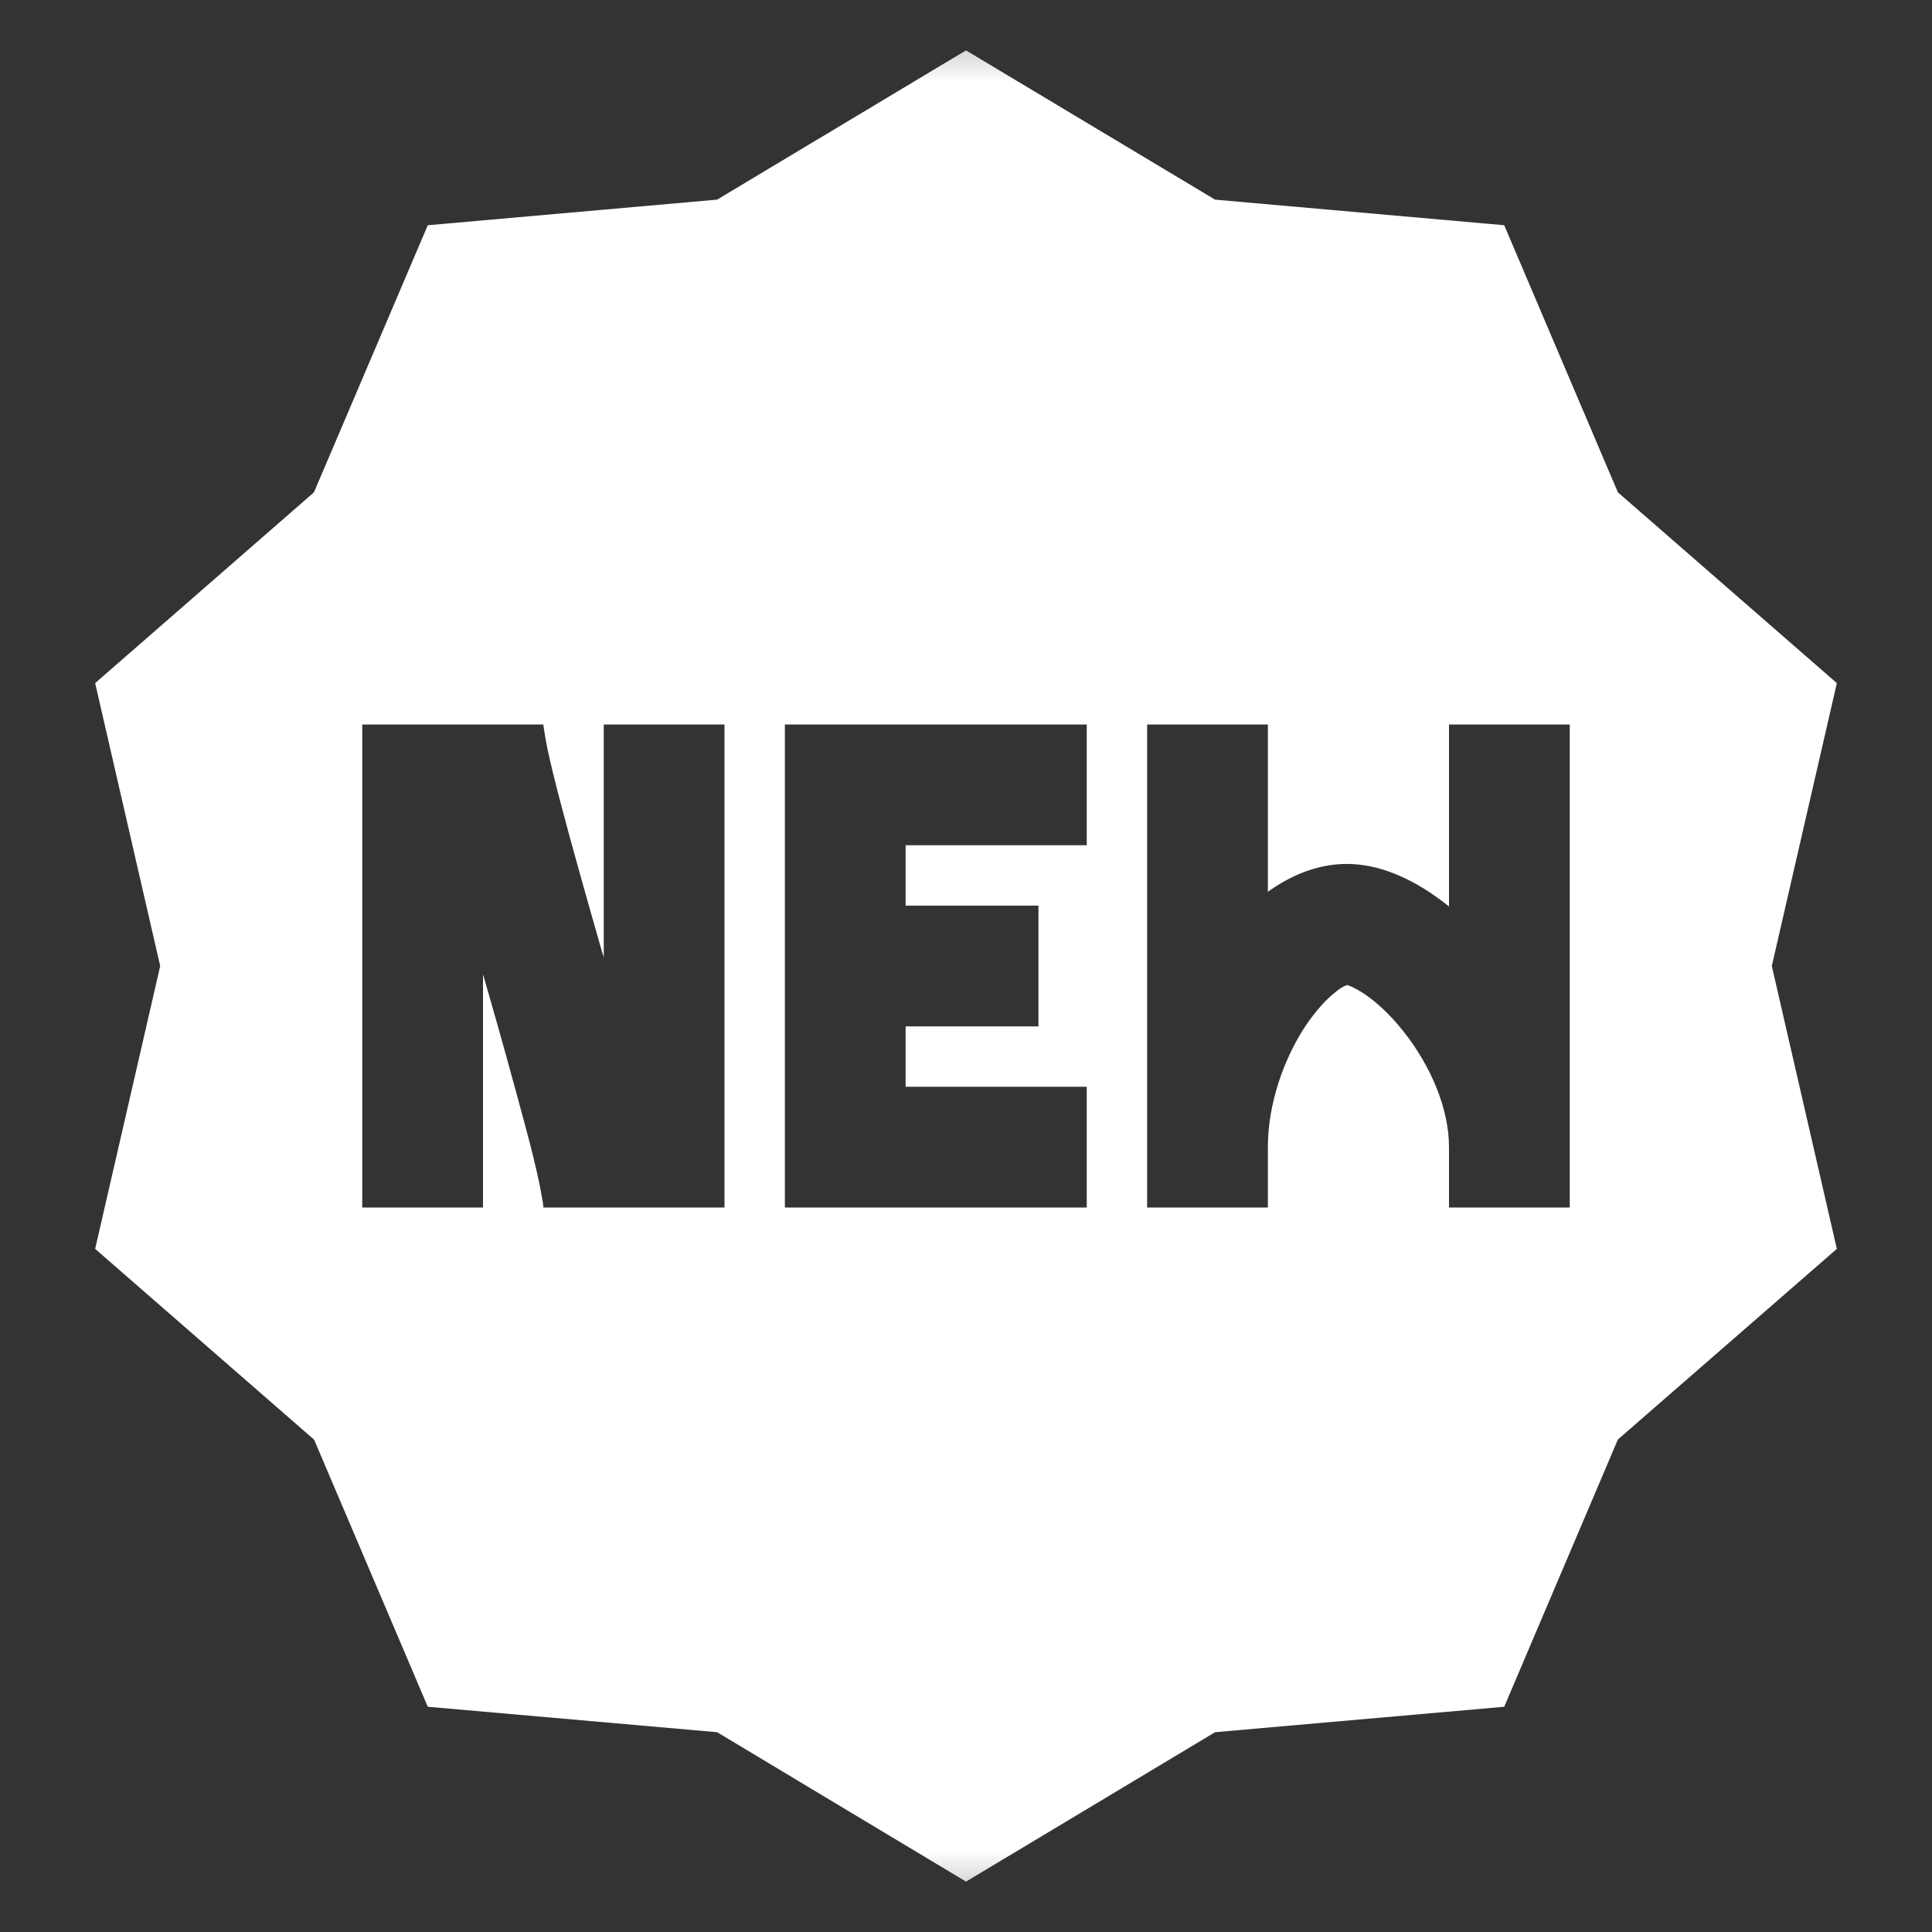 <svg width="12" height="12" viewBox="0 0 12 12" fill="none" xmlns="http://www.w3.org/2000/svg">
<rect x="0" y="0" width="12" height="12" fill="#333333" stroke="none"/>
<mask id="mask0_558_12740" style="mask-type:luminance" maskUnits="userSpaceOnUse" x="0" y="0" width="12" height="12">
<path d="M0 0H12V12H0V0Z" fill="white"/>
</mask>
<g mask="url(#mask0_558_12740)">
<path fill-rule="evenodd" clip-rule="evenodd" d="M7.547 1.24L6 0.313L4.454 1.24L2.657 1.399L1.95 3.058L0.591 4.243L0.995 6L0.591 7.757L1.951 8.942L2.657 10.601L4.454 10.759L6 11.687L7.547 10.759L9.343 10.601L10.049 8.941L11.409 7.757L11.005 6L11.409 4.243L10.049 3.058L9.343 1.399L7.547 1.24ZM2.25 7.5V4.5H3.375C3.375 4.5 3.375 4.51 3.38 4.537C3.384 4.564 3.39 4.6 3.399 4.645C3.418 4.735 3.445 4.846 3.48 4.979C3.549 5.244 3.641 5.567 3.735 5.897L3.75 5.947V4.5H4.5V7.5H3.375C3.375 7.5 3.375 7.489 3.371 7.463L3.351 7.355C3.327 7.243 3.3 7.132 3.27 7.021C3.188 6.714 3.103 6.408 3.015 6.103L3 6.052V7.5H2.25ZM6.75 4.5H4.875V7.5H6.75V6.75H5.625V6.375H6.45V5.625H5.625V5.25H6.75V4.5ZM7.875 4.5H7.125V7.5H7.875V7.125C7.875 6.861 7.97 6.585 8.105 6.378C8.173 6.276 8.242 6.202 8.3 6.158C8.32 6.141 8.342 6.127 8.367 6.118C8.378 6.121 8.413 6.133 8.472 6.172C8.547 6.222 8.634 6.301 8.717 6.406C8.887 6.62 9 6.886 9 7.125V7.5H9.75V4.5H9V5.63C8.965 5.602 8.928 5.575 8.89 5.549C8.747 5.453 8.564 5.366 8.365 5.366C8.174 5.366 8.006 5.445 7.875 5.539V4.5Z" fill="white"/>
</g>
</svg>
